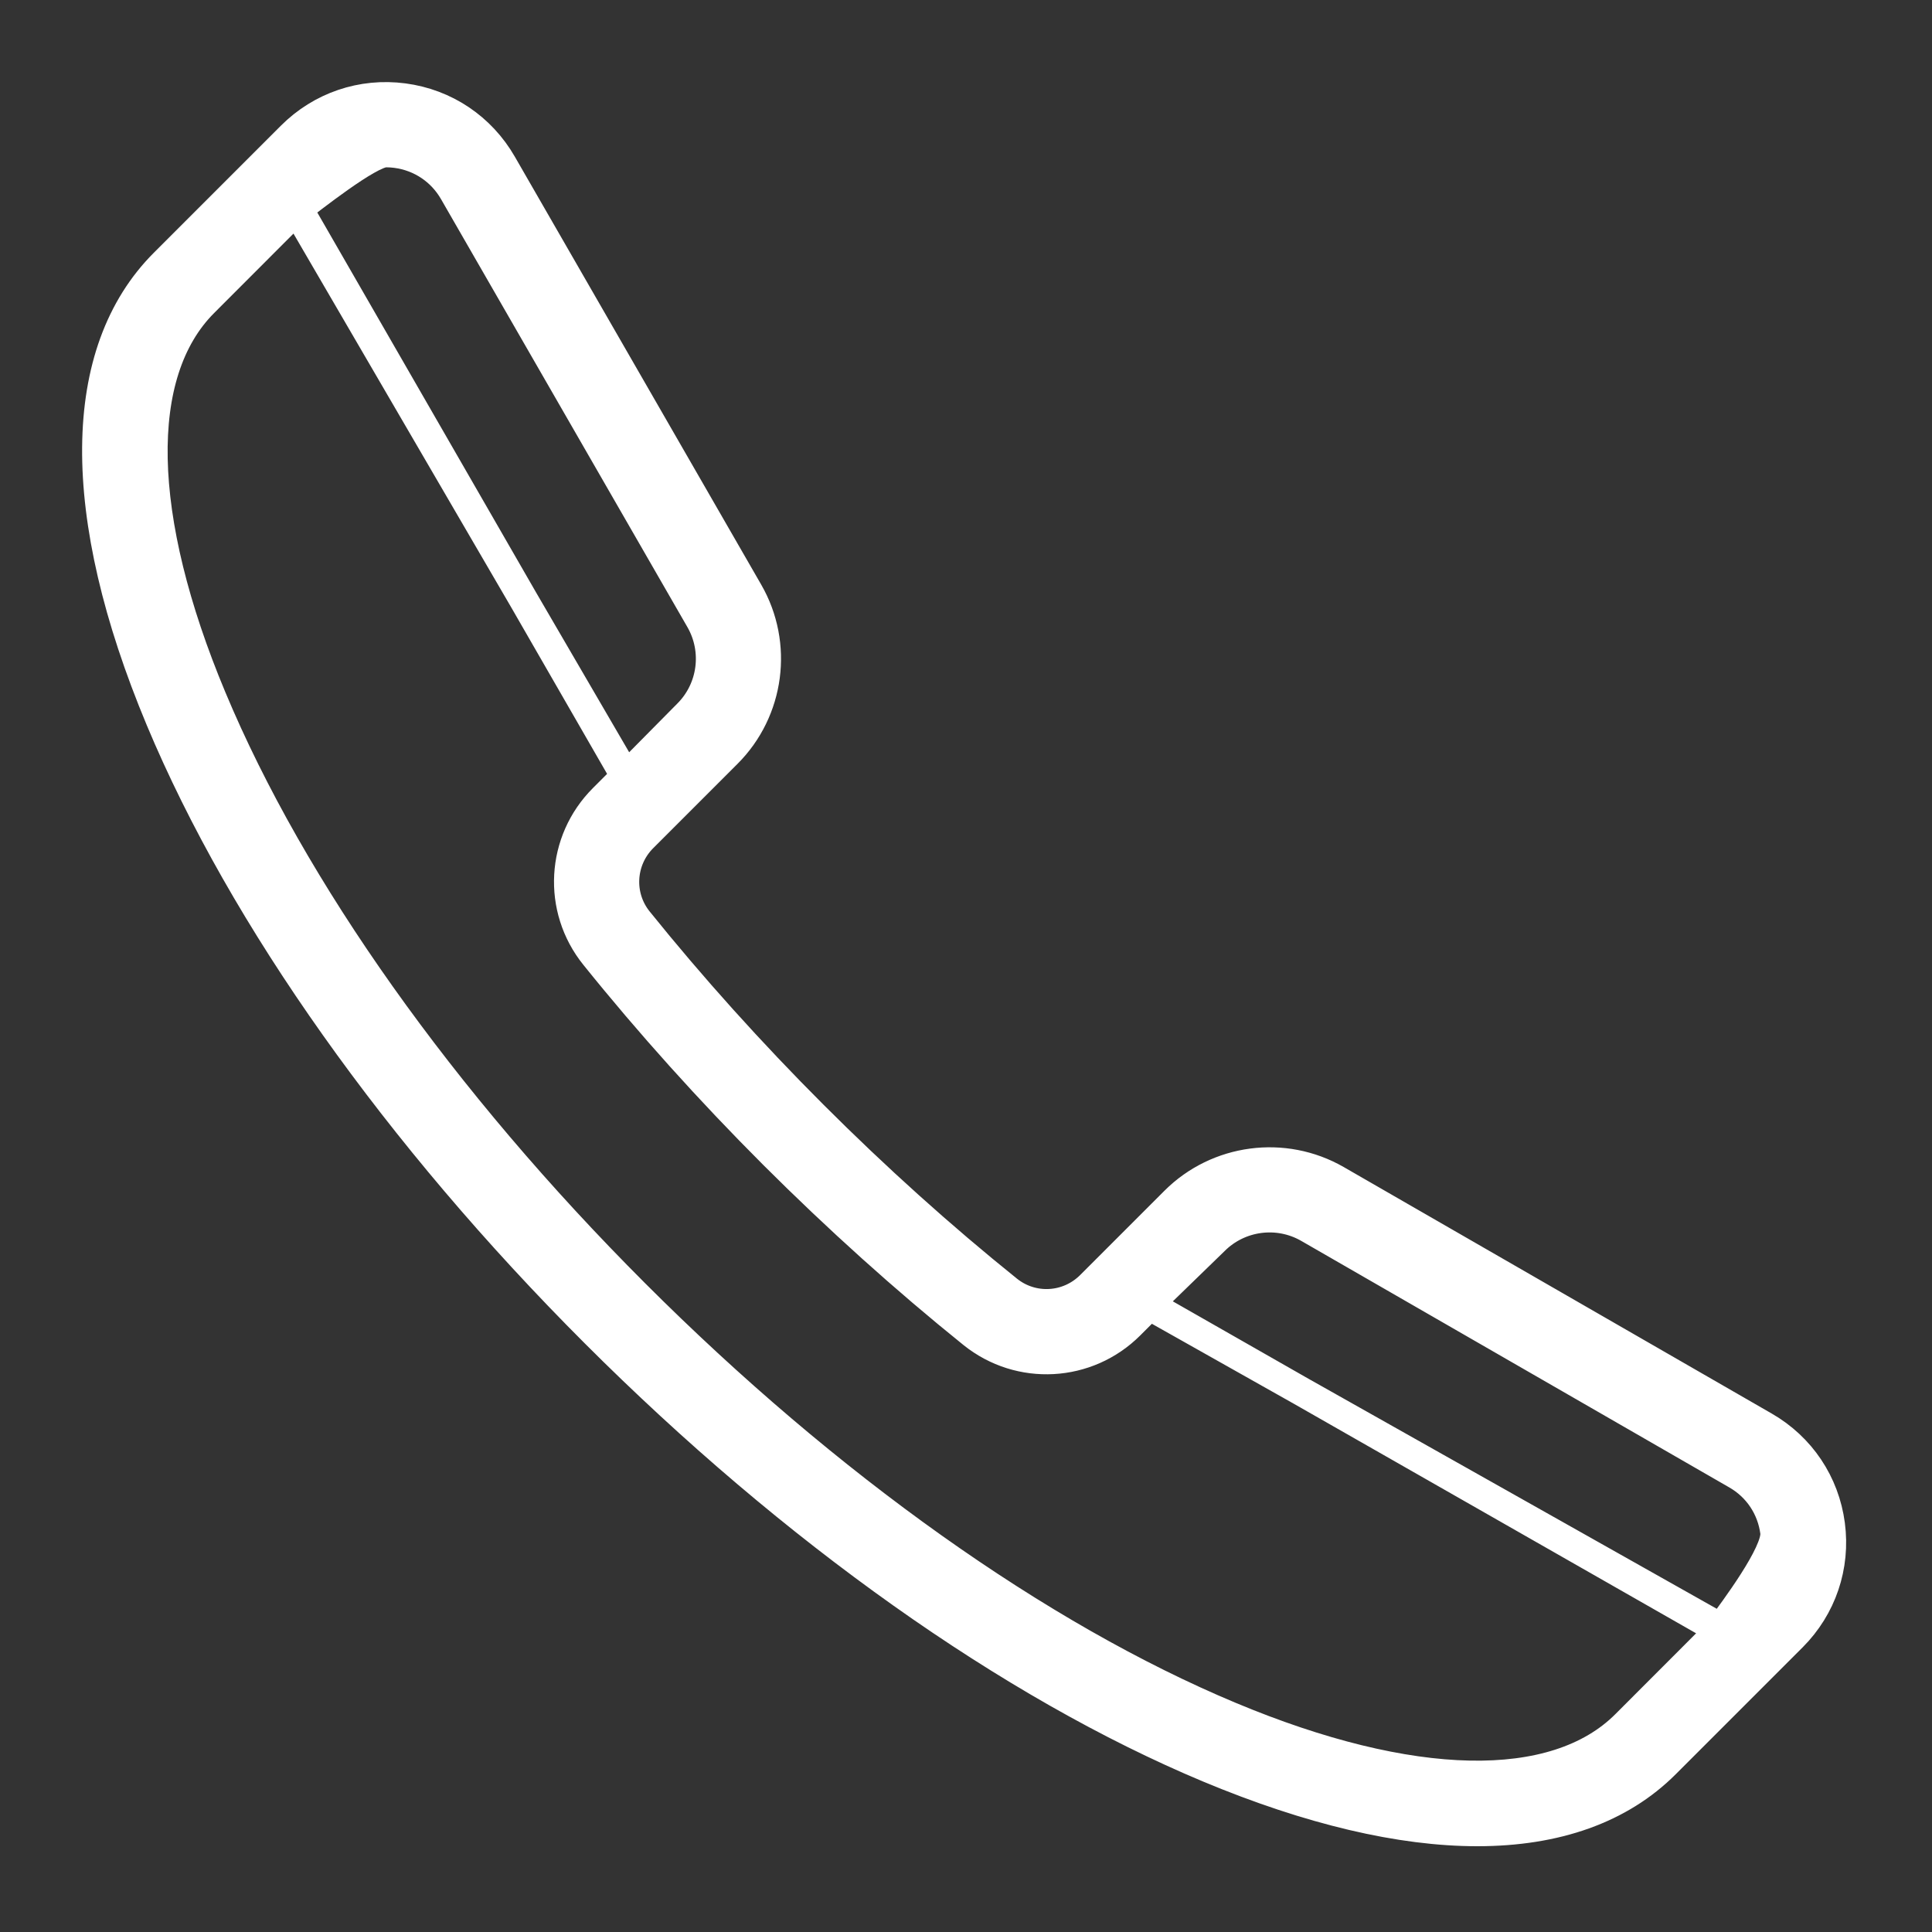 <?xml version="1.0" encoding="UTF-8"?>
<svg width="20px" height="20px" viewBox="0 0 20 20" version="1.1" xmlns="http://www.w3.org/2000/svg" xmlns:xlink="http://www.w3.org/1999/xlink">
    <rect x="0" y="0" width="20" height="20" fill="#333333" stroke="none"/>
    <!-- Generator: Sketch 54 (76480) - https://sketchapp.com -->
    <title>Shape</title>
    <desc>Created with Sketch.</desc>
    <g id="Page-1" stroke="none" stroke-width="1" fill="none" fill-rule="evenodd">
        <g id="homepage" transform="translate(-1379, -990)" fill="#FFFFFF" fill-rule="nonzero" stroke="#FFFFFF" stroke-width="0.3">
            <g id="call" transform="translate(1362, 982)">
                <path d="M35.949,23.783 C35.892,23.352 35.643,22.98 35.266,22.763 L30.835,20.211 C30.292,19.899 29.603,19.99 29.16,20.433 L28.288,21.305 C28.055,21.538 27.688,21.558 27.433,21.353 C26.745,20.8 26.067,20.19 25.419,19.542 C24.771,18.894 24.162,18.217 23.608,17.529 C23.403,17.274 23.424,16.906 23.656,16.674 L24.529,15.801 C24.972,15.358 25.063,14.67 24.75,14.127 L22.199,9.696 C21.982,9.319 21.61,9.069 21.178,9.012 C20.746,8.955 20.322,9.099 20.014,9.407 L18.699,10.722 C17.781,11.64 17.767,13.319 18.658,15.45 C19.515,17.499 21.114,19.755 23.16,21.801 C25.207,23.848 27.463,25.447 29.512,26.304 C30.561,26.742 31.5,26.962 32.293,26.962 C33.111,26.962 33.773,26.728 34.24,26.262 L35.555,24.947 C35.862,24.639 36.006,24.215 35.949,23.783 L35.949,23.783 Z M34.975,23.267 C35.195,23.393 35.339,23.609 35.372,23.86 C35.4,24.07 34.937,24.683 34.814,24.85 L28.886,21.51 L29.572,20.844 C29.829,20.587 30.229,20.534 30.544,20.715 L34.975,23.267 Z M21.102,9.589 C21.352,9.622 21.569,9.767 21.695,9.986 L24.246,14.417 C24.428,14.733 24.375,15.133 24.117,15.39 L23.482,16.032 L20.07,10.175 C20.208,10.072 20.822,9.582 20.994,9.582 C21.03,9.582 21.066,9.584 21.102,9.589 Z M33.828,25.851 C33.099,26.58 31.607,26.549 29.736,25.767 C27.755,24.939 25.566,23.384 23.572,21.39 C21.577,19.395 20.023,17.206 19.195,15.225 C18.412,13.354 18.382,11.863 19.111,11.134 L20.087,10.157 L23.472,16.036 L23.245,16.263 C22.802,16.705 22.763,17.406 23.155,17.893 C23.722,18.598 24.345,19.291 25.008,19.954 C25.671,20.616 26.364,21.24 27.068,21.807 C27.555,22.198 28.256,22.16 28.699,21.717 L28.906,21.51 L34.803,24.875 L33.828,25.851 Z" id="Shape"></path>
            </g>
        </g>
    </g>
</svg>